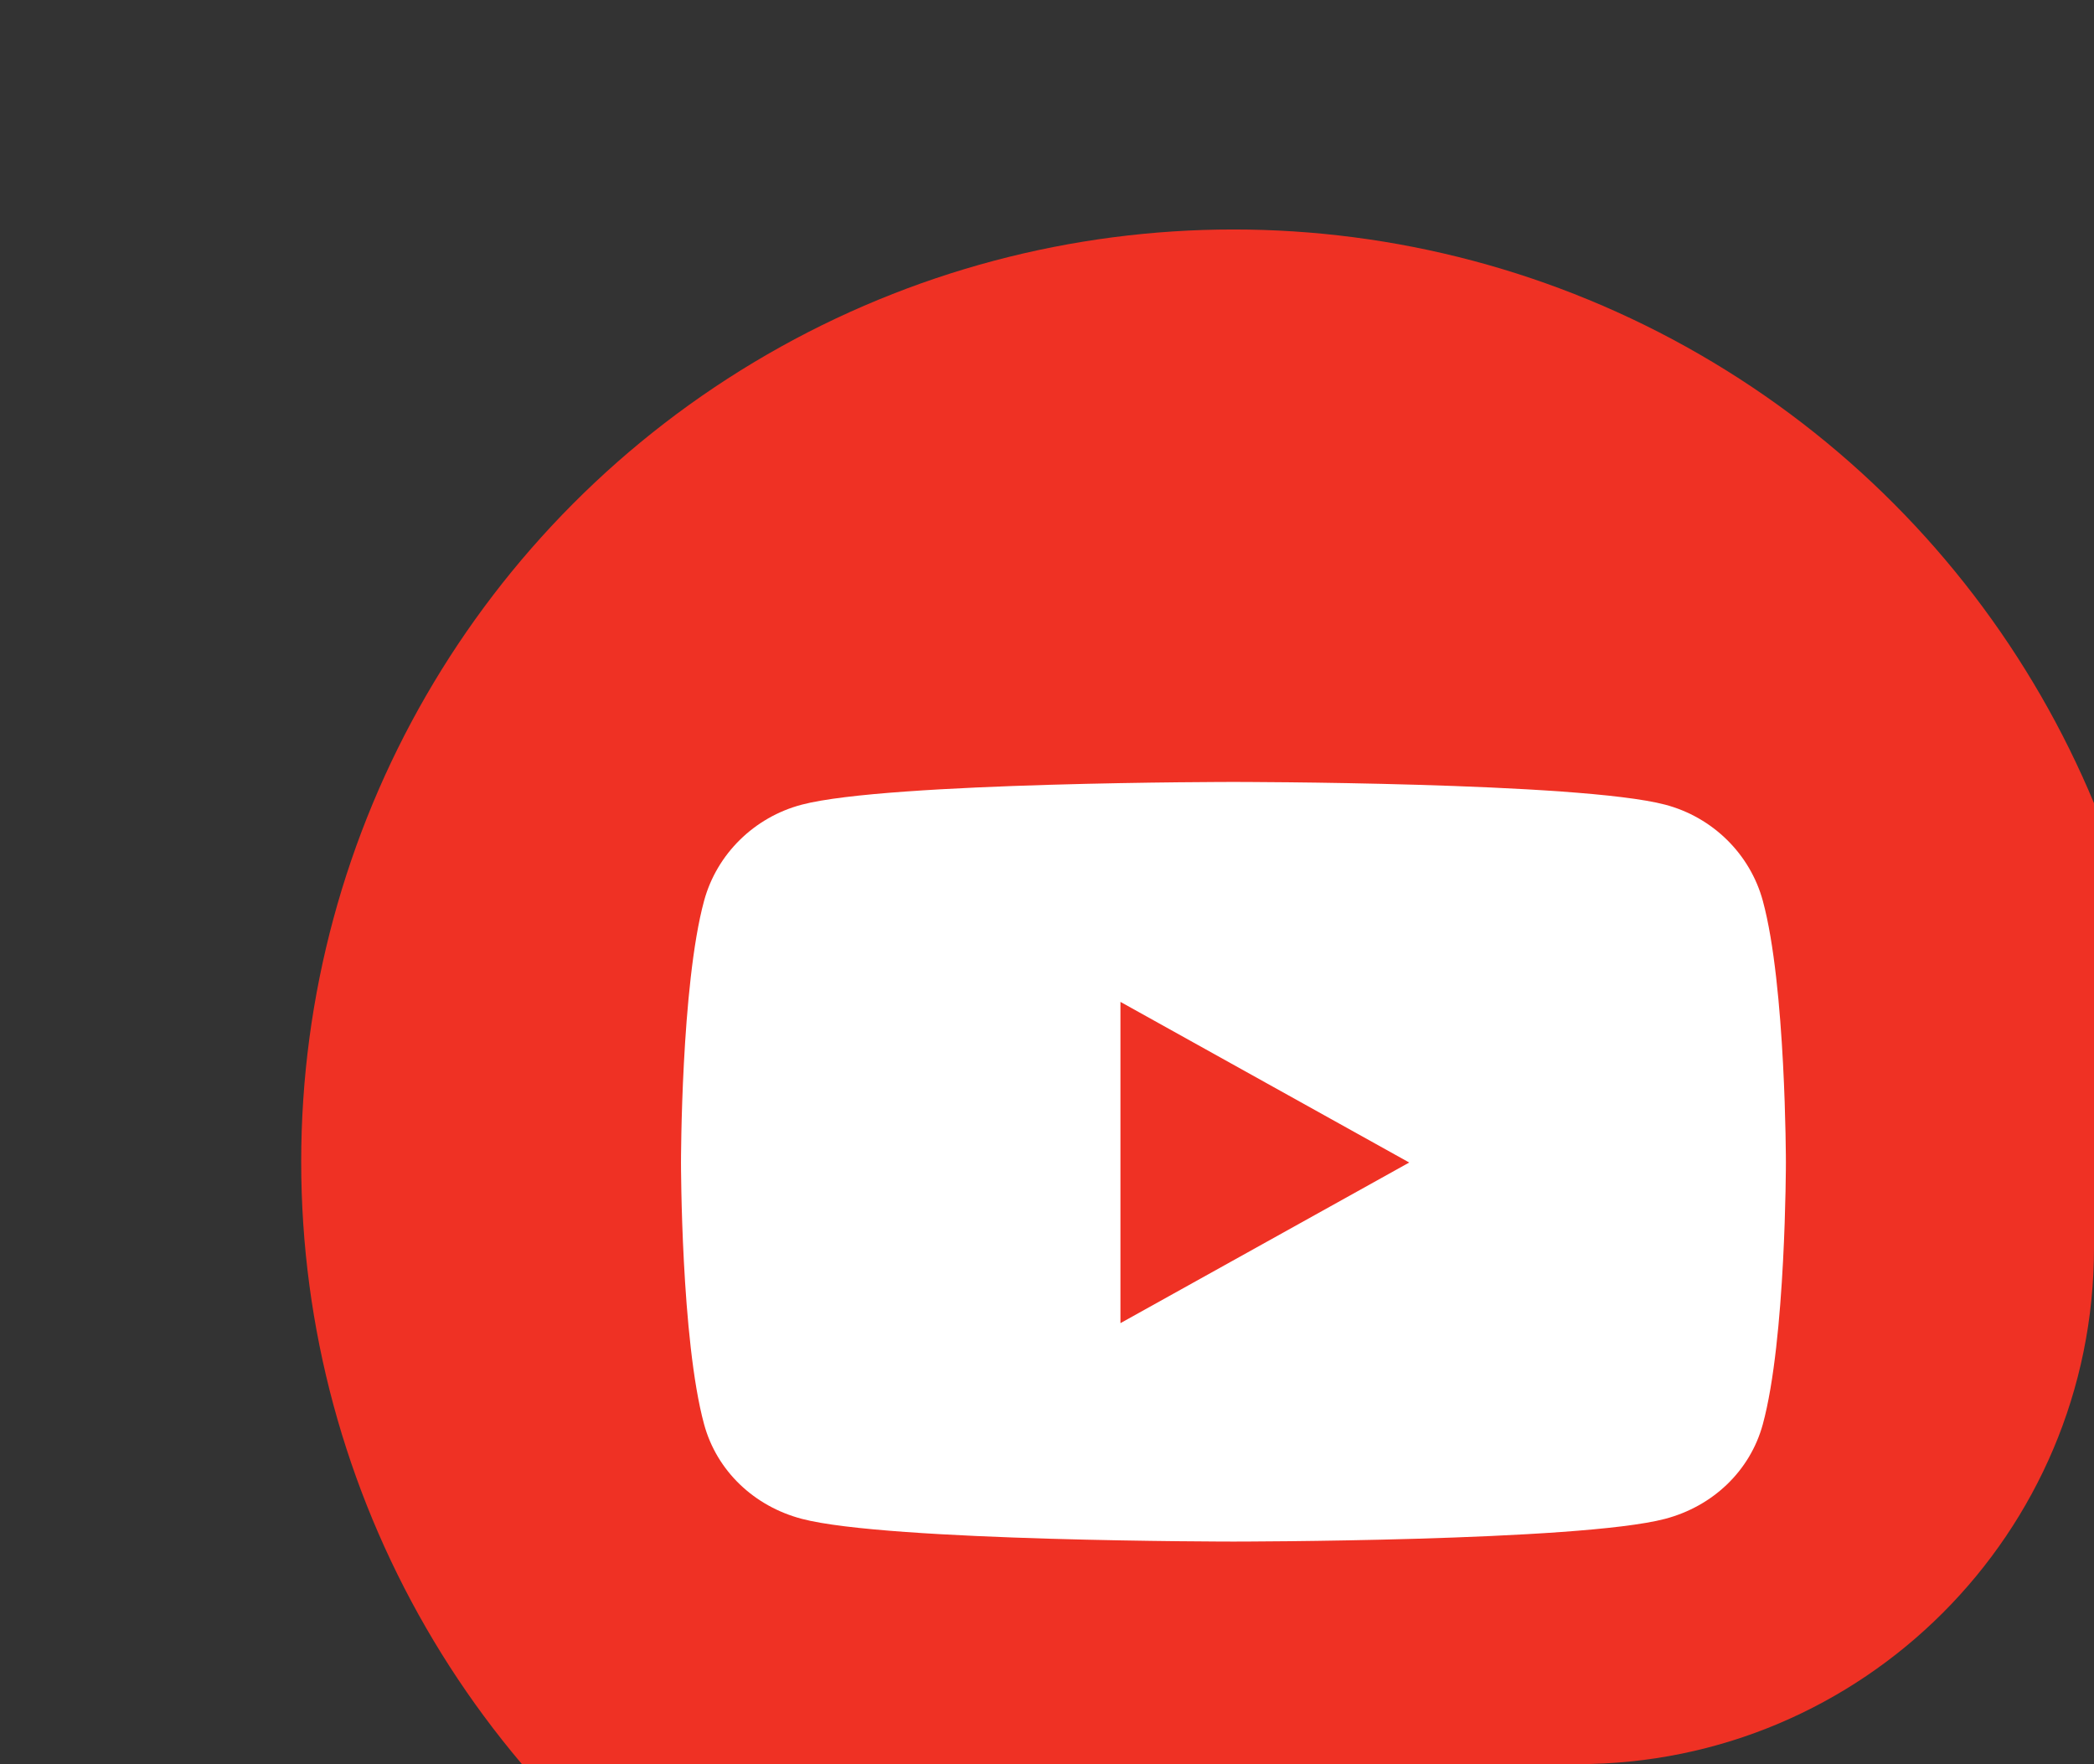 <?xml version="1.0" encoding="UTF-8"?> <svg xmlns="http://www.w3.org/2000/svg" width="146" height="123" viewBox="0 0 146 123" fill="none"><rect x="0" y="0" width="146" height="123" fill="#333333" stroke="none"/> <g clip-path="url(#clip0_111_34)"> <circle cx="86" cy="81" r="65" fill="#EF3124"></circle> <path d="M122.909 62.806C122.023 59.544 119.412 56.975 116.098 56.103C110.09 54.519 86 54.519 86 54.519C86 54.519 61.91 54.519 55.902 56.103C52.588 56.975 49.977 59.544 49.091 62.806C47.481 68.718 47.481 81.054 47.481 81.054C47.481 81.054 47.481 93.389 49.091 99.302C49.977 102.564 52.588 105.026 55.902 105.897C61.91 107.482 86 107.482 86 107.482C86 107.482 110.09 107.482 116.098 105.897C119.412 105.026 122.023 102.564 122.909 99.302C124.518 93.389 124.518 81.054 124.518 81.054C124.518 81.054 124.518 68.718 122.909 62.806ZM78.121 92.253V69.854L98.256 81.054L78.121 92.253Z" fill="white"></path> </g> <defs> <clipPath id="clip0_111_34"> <rect width="146" height="123" rx="36" fill="white"></rect> </clipPath> </defs> </svg> 
